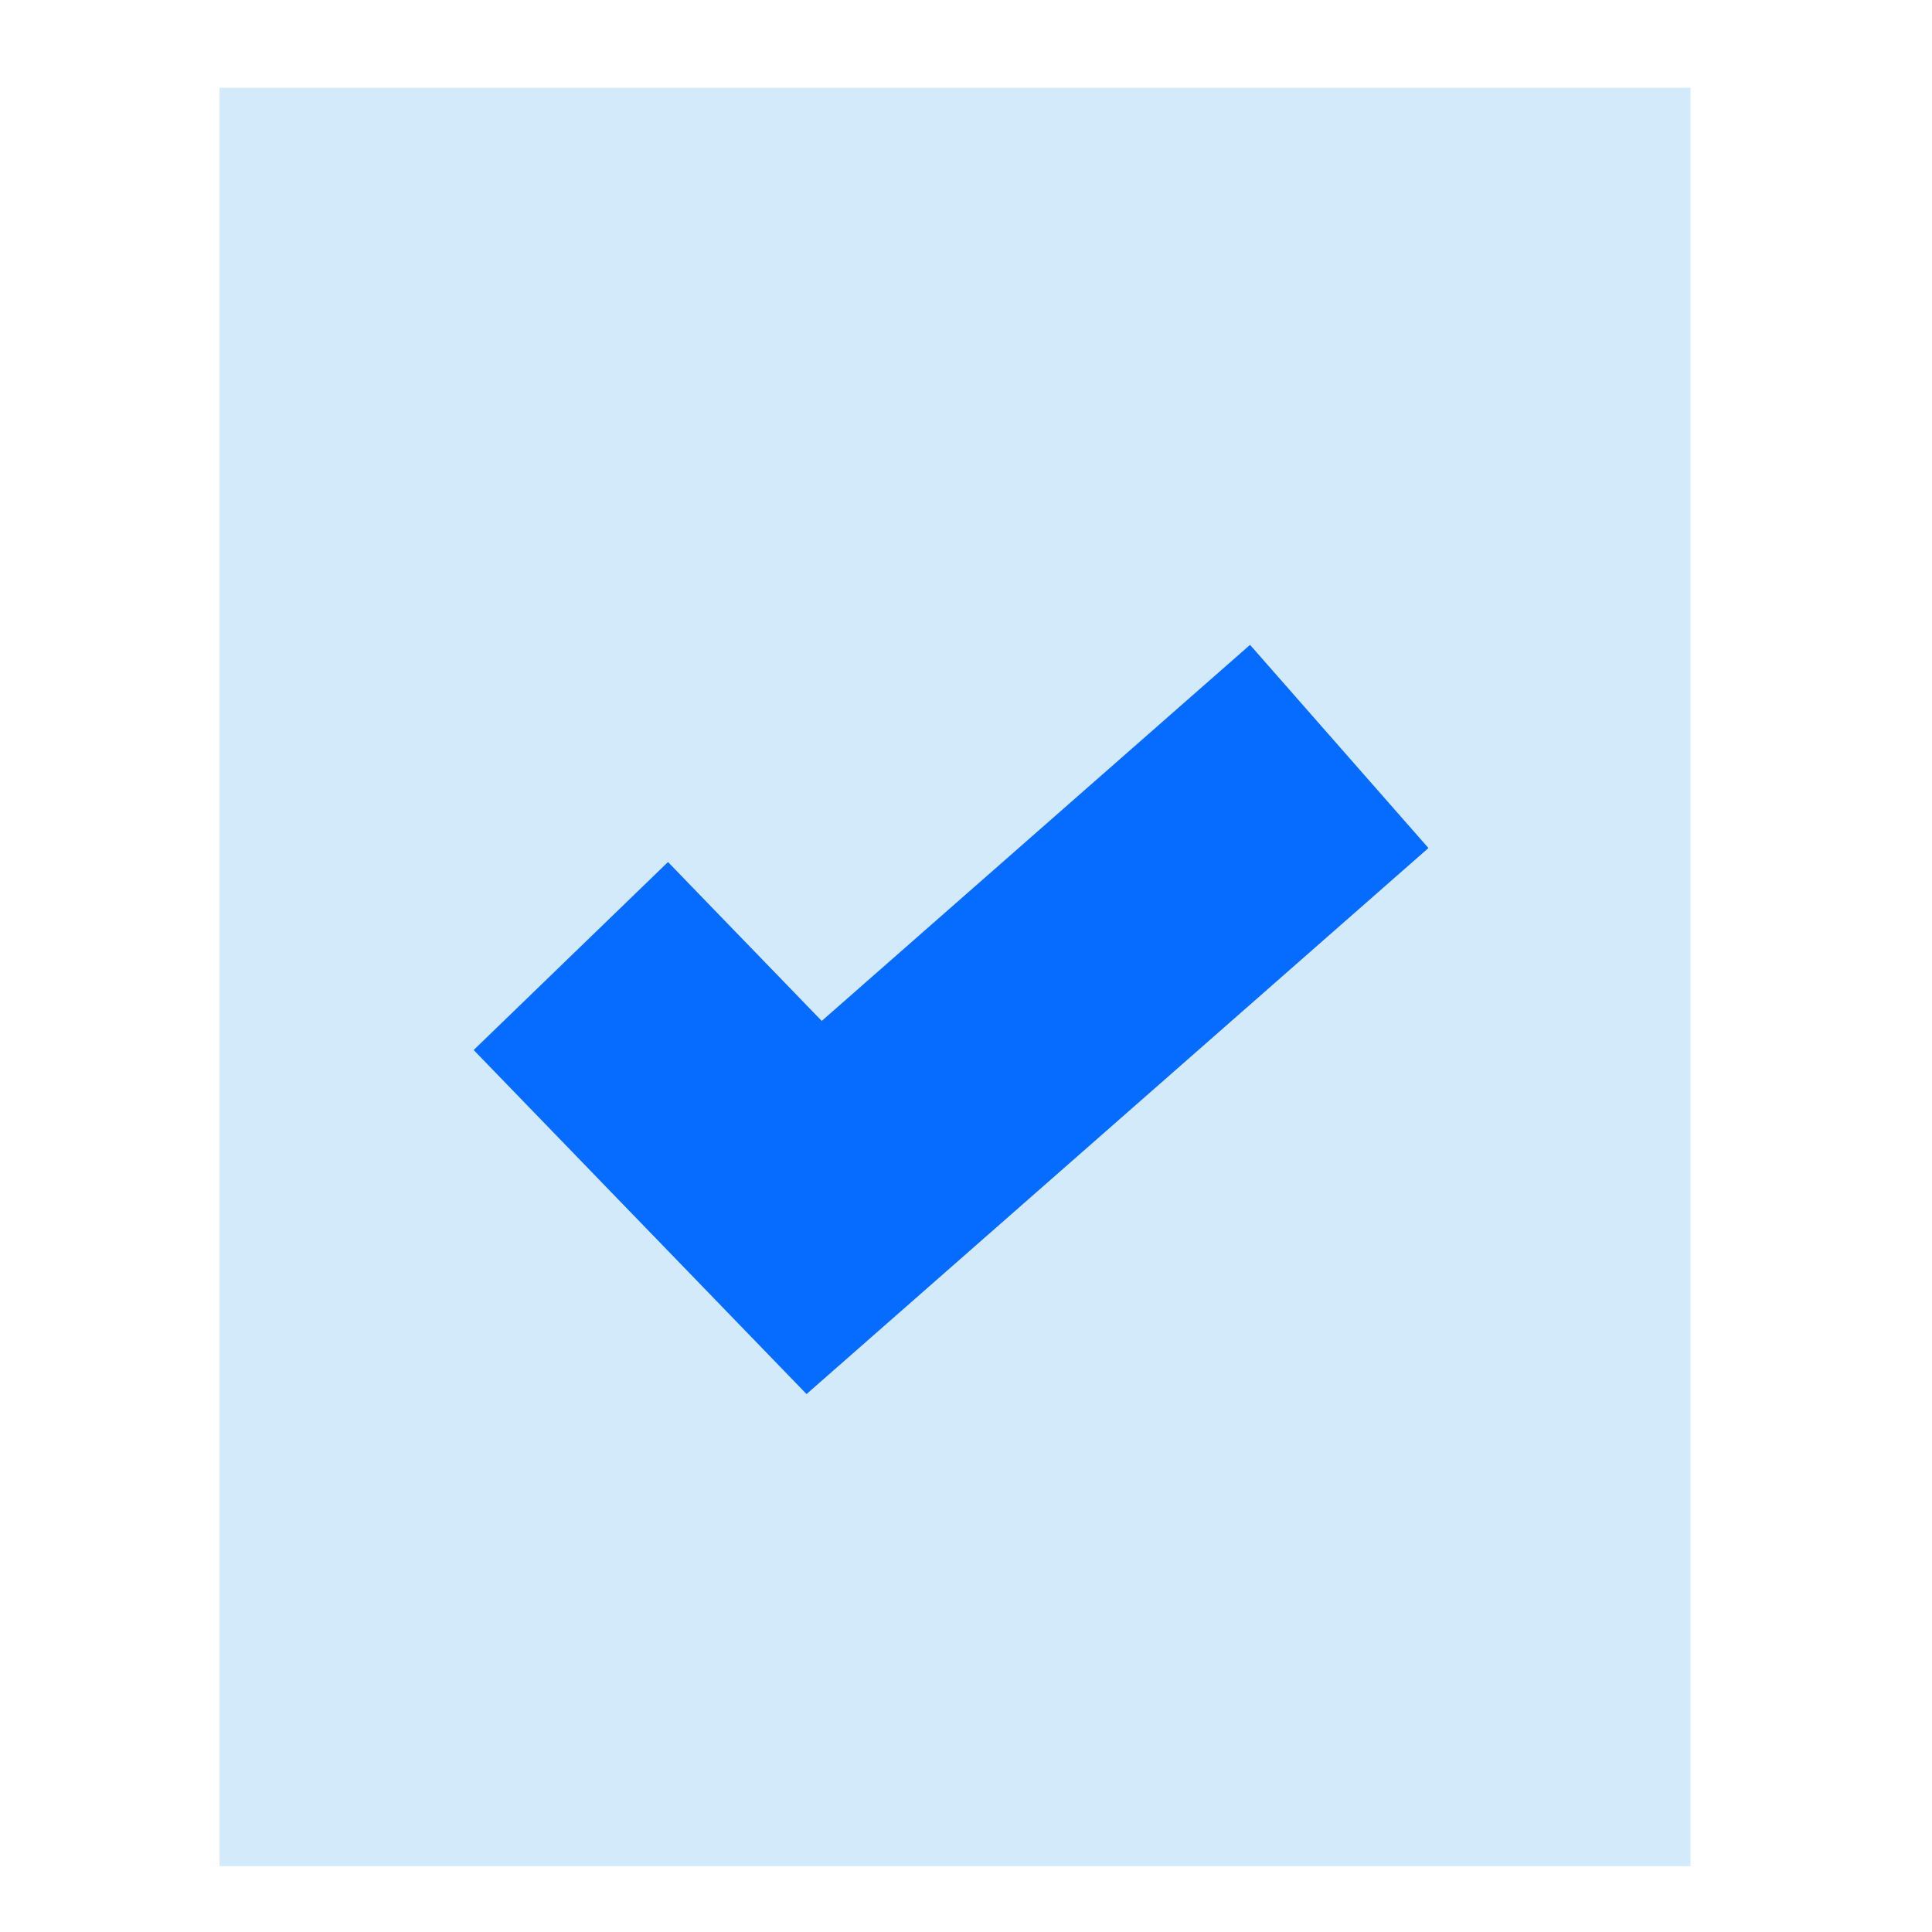 <?xml version="1.0" encoding="UTF-8"?> <svg xmlns="http://www.w3.org/2000/svg" width="80" height="80" viewBox="0 0 80 80" fill="none"> <path d="M9.092 3.636H70.001V77.273H9.092V3.636Z" fill="#D3EAFA"></path> <path d="M23.637 39.587L33.712 50L55.455 30.909" stroke="#066BFF" stroke-width="11.196"></path> </svg> 